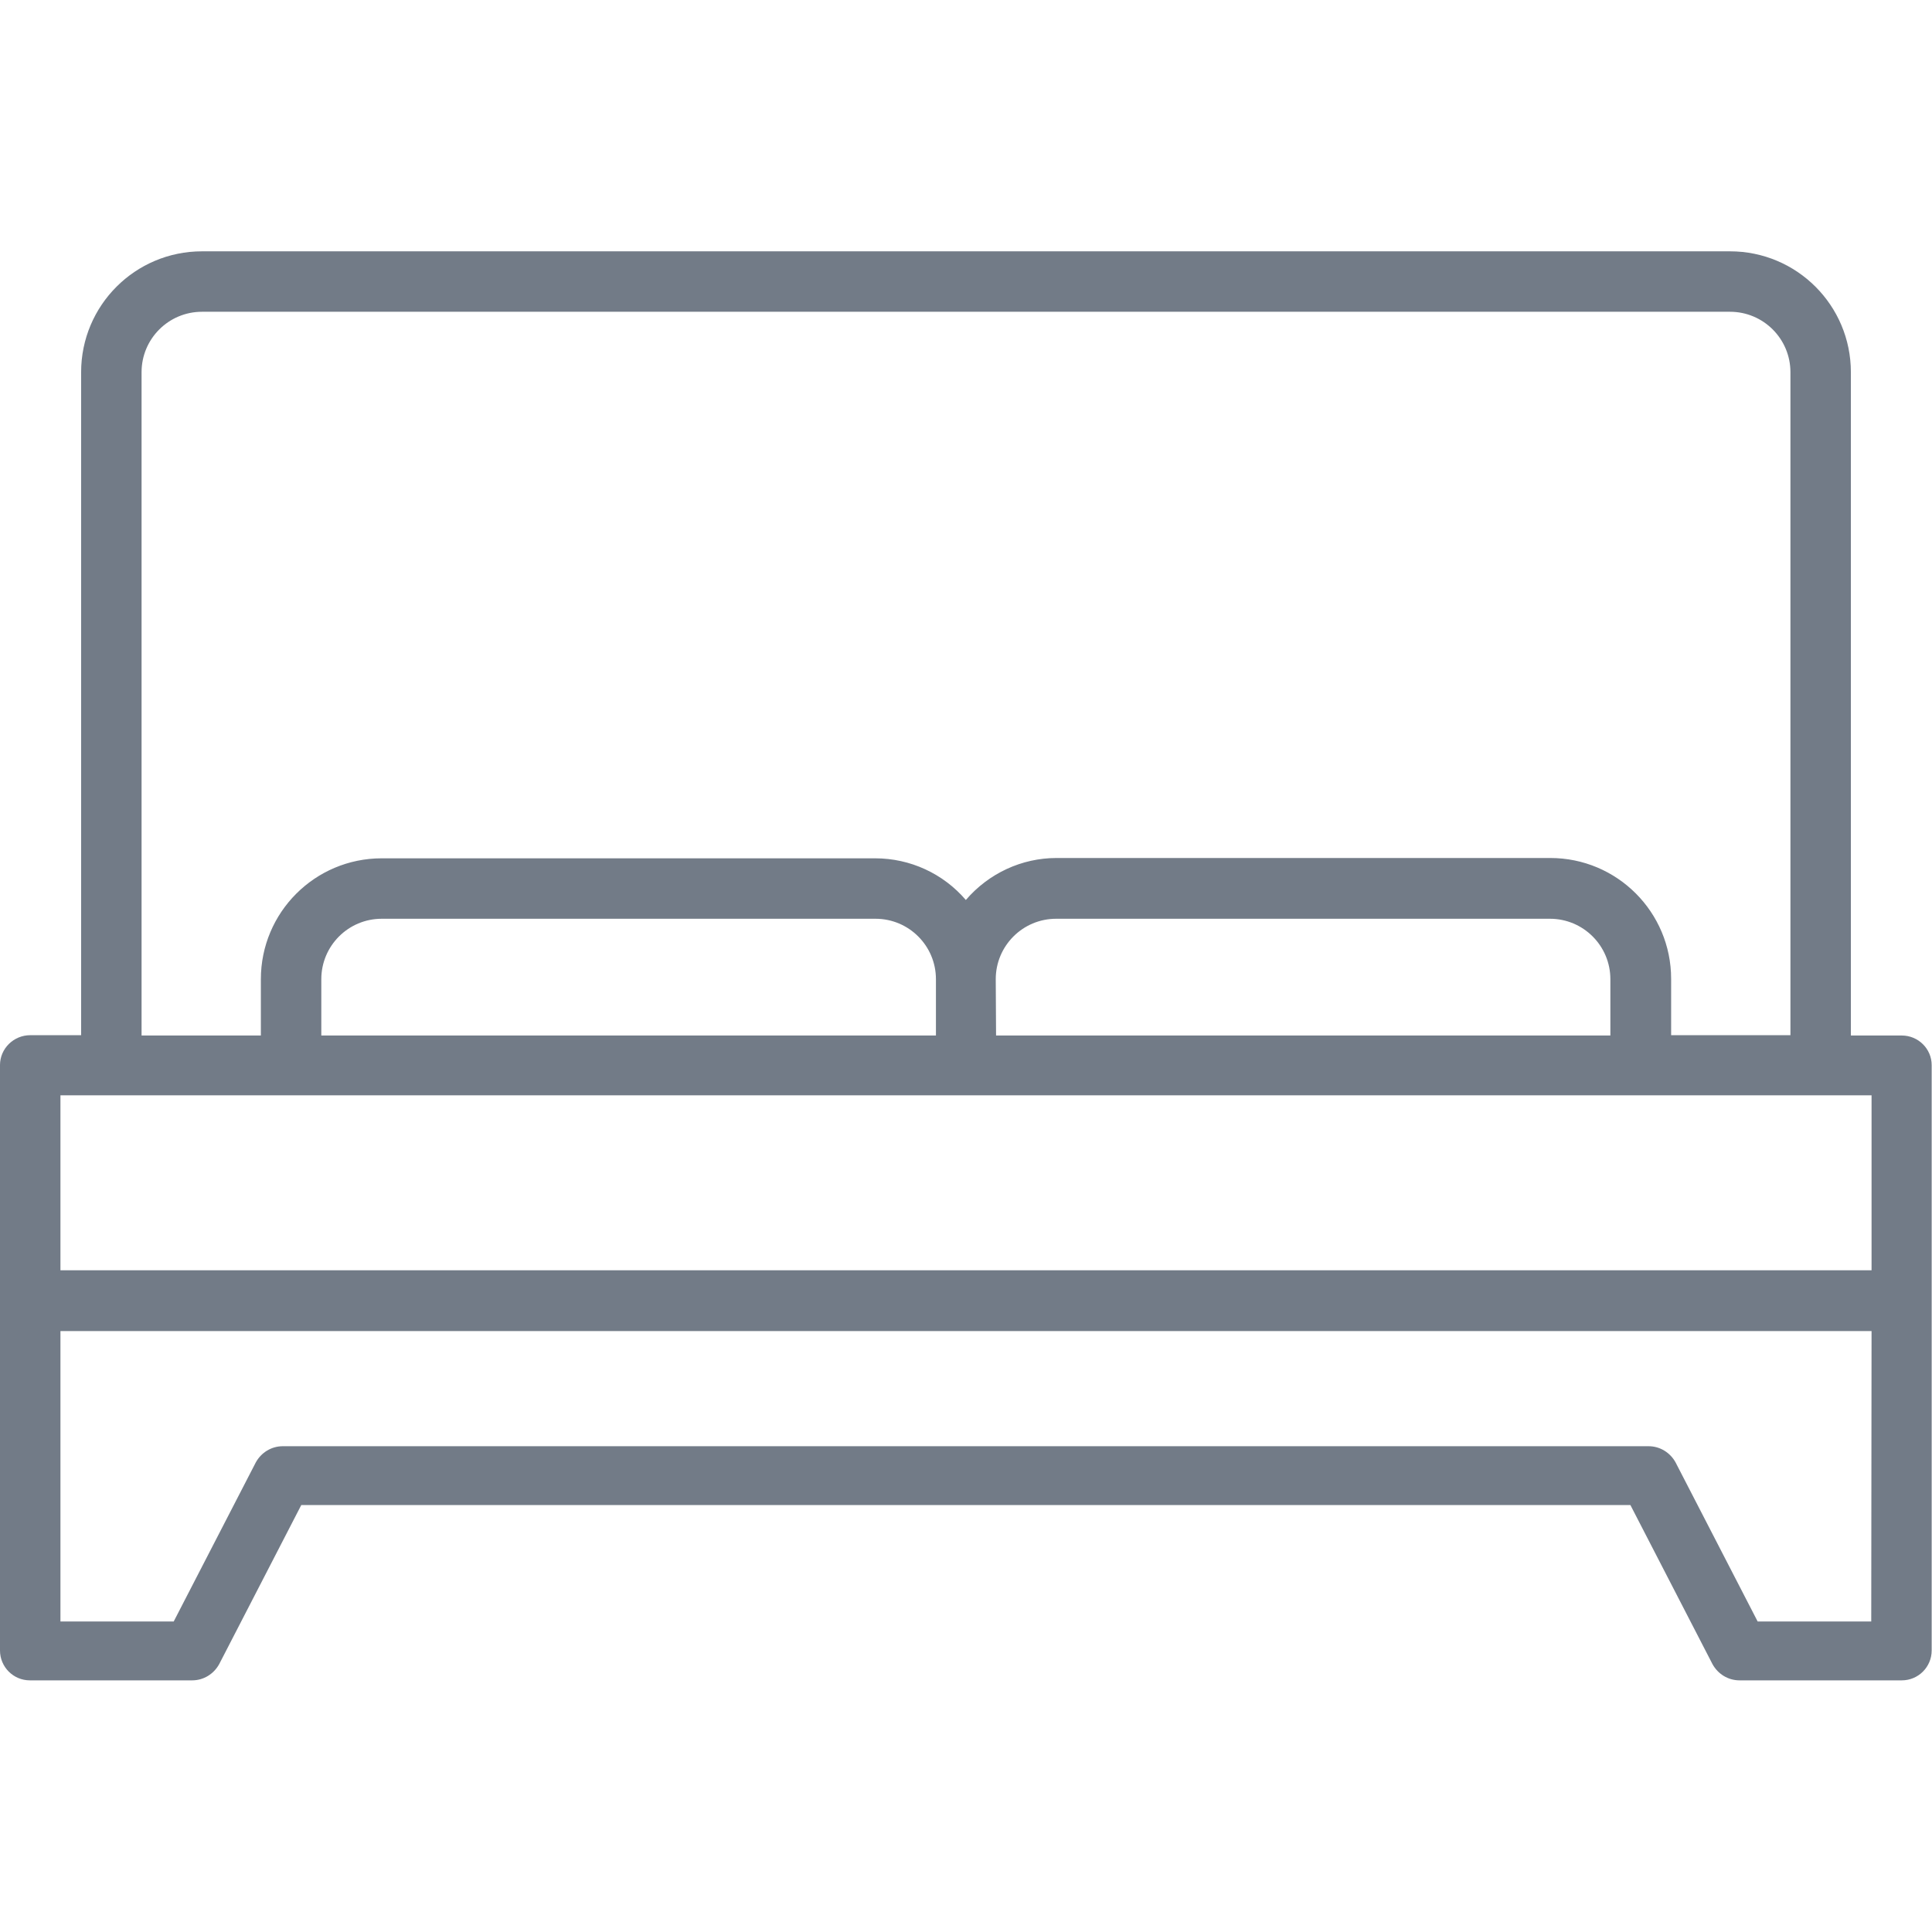 <svg xmlns="http://www.w3.org/2000/svg" viewBox="0 0 607.3 607.3"><title>Chambres</title><path fill="#727b87" d="M597.8 325.5h-16V117c0-21-17-38-38-38H63.5c-21 0-38 17-38 38v208.4h-16c-5.2 0-9.5 4.2-9.5 9.4v184c0 5.2 4.2 9.4 9.4 9.4h51c3.6 0 6.8-2 8.5-5.1l25.8-50h417.8l25.8 50c1.7 3.1 4.9 5.1 8.5 5.1h51c5.2 0 9.4-4.2 9.4-9.4v-184c0-5.1-4.2-9.3-9.4-9.3zM44.5 117c0-10.5 8.5-19 19-19h480.3c10.5 0 19 8.5 19 19v208.4h-37.5v-17.7c0-21-17-38-38-38H332.1c-10.9 0-21.3 4.8-28.5 13.2-7.1-8.3-17.5-13.1-28.5-13.1H120c-21 0-38 17-38 38v17.7H44.5V117zM101 325.5v-17.7c0-10.5 8.5-19 19-19h155.2c10.5 0 19 8.5 19 19v17.7H101zm212-17.7c0-10.5 8.5-19 19-19h155.2c10.5 0 19 8.5 19 19v17.7H313.1l-.1-17.7zM19 344.3h569.3v55H19v-55zm569.2 165.4h-35.7l-25.8-50c-1.7-3.1-4.9-5.1-8.5-5.1H88.9c-3.6 0-6.8 2-8.5 5.1l-25.8 50H19v-91.3h569.3l-.1 91.3z"/></svg>